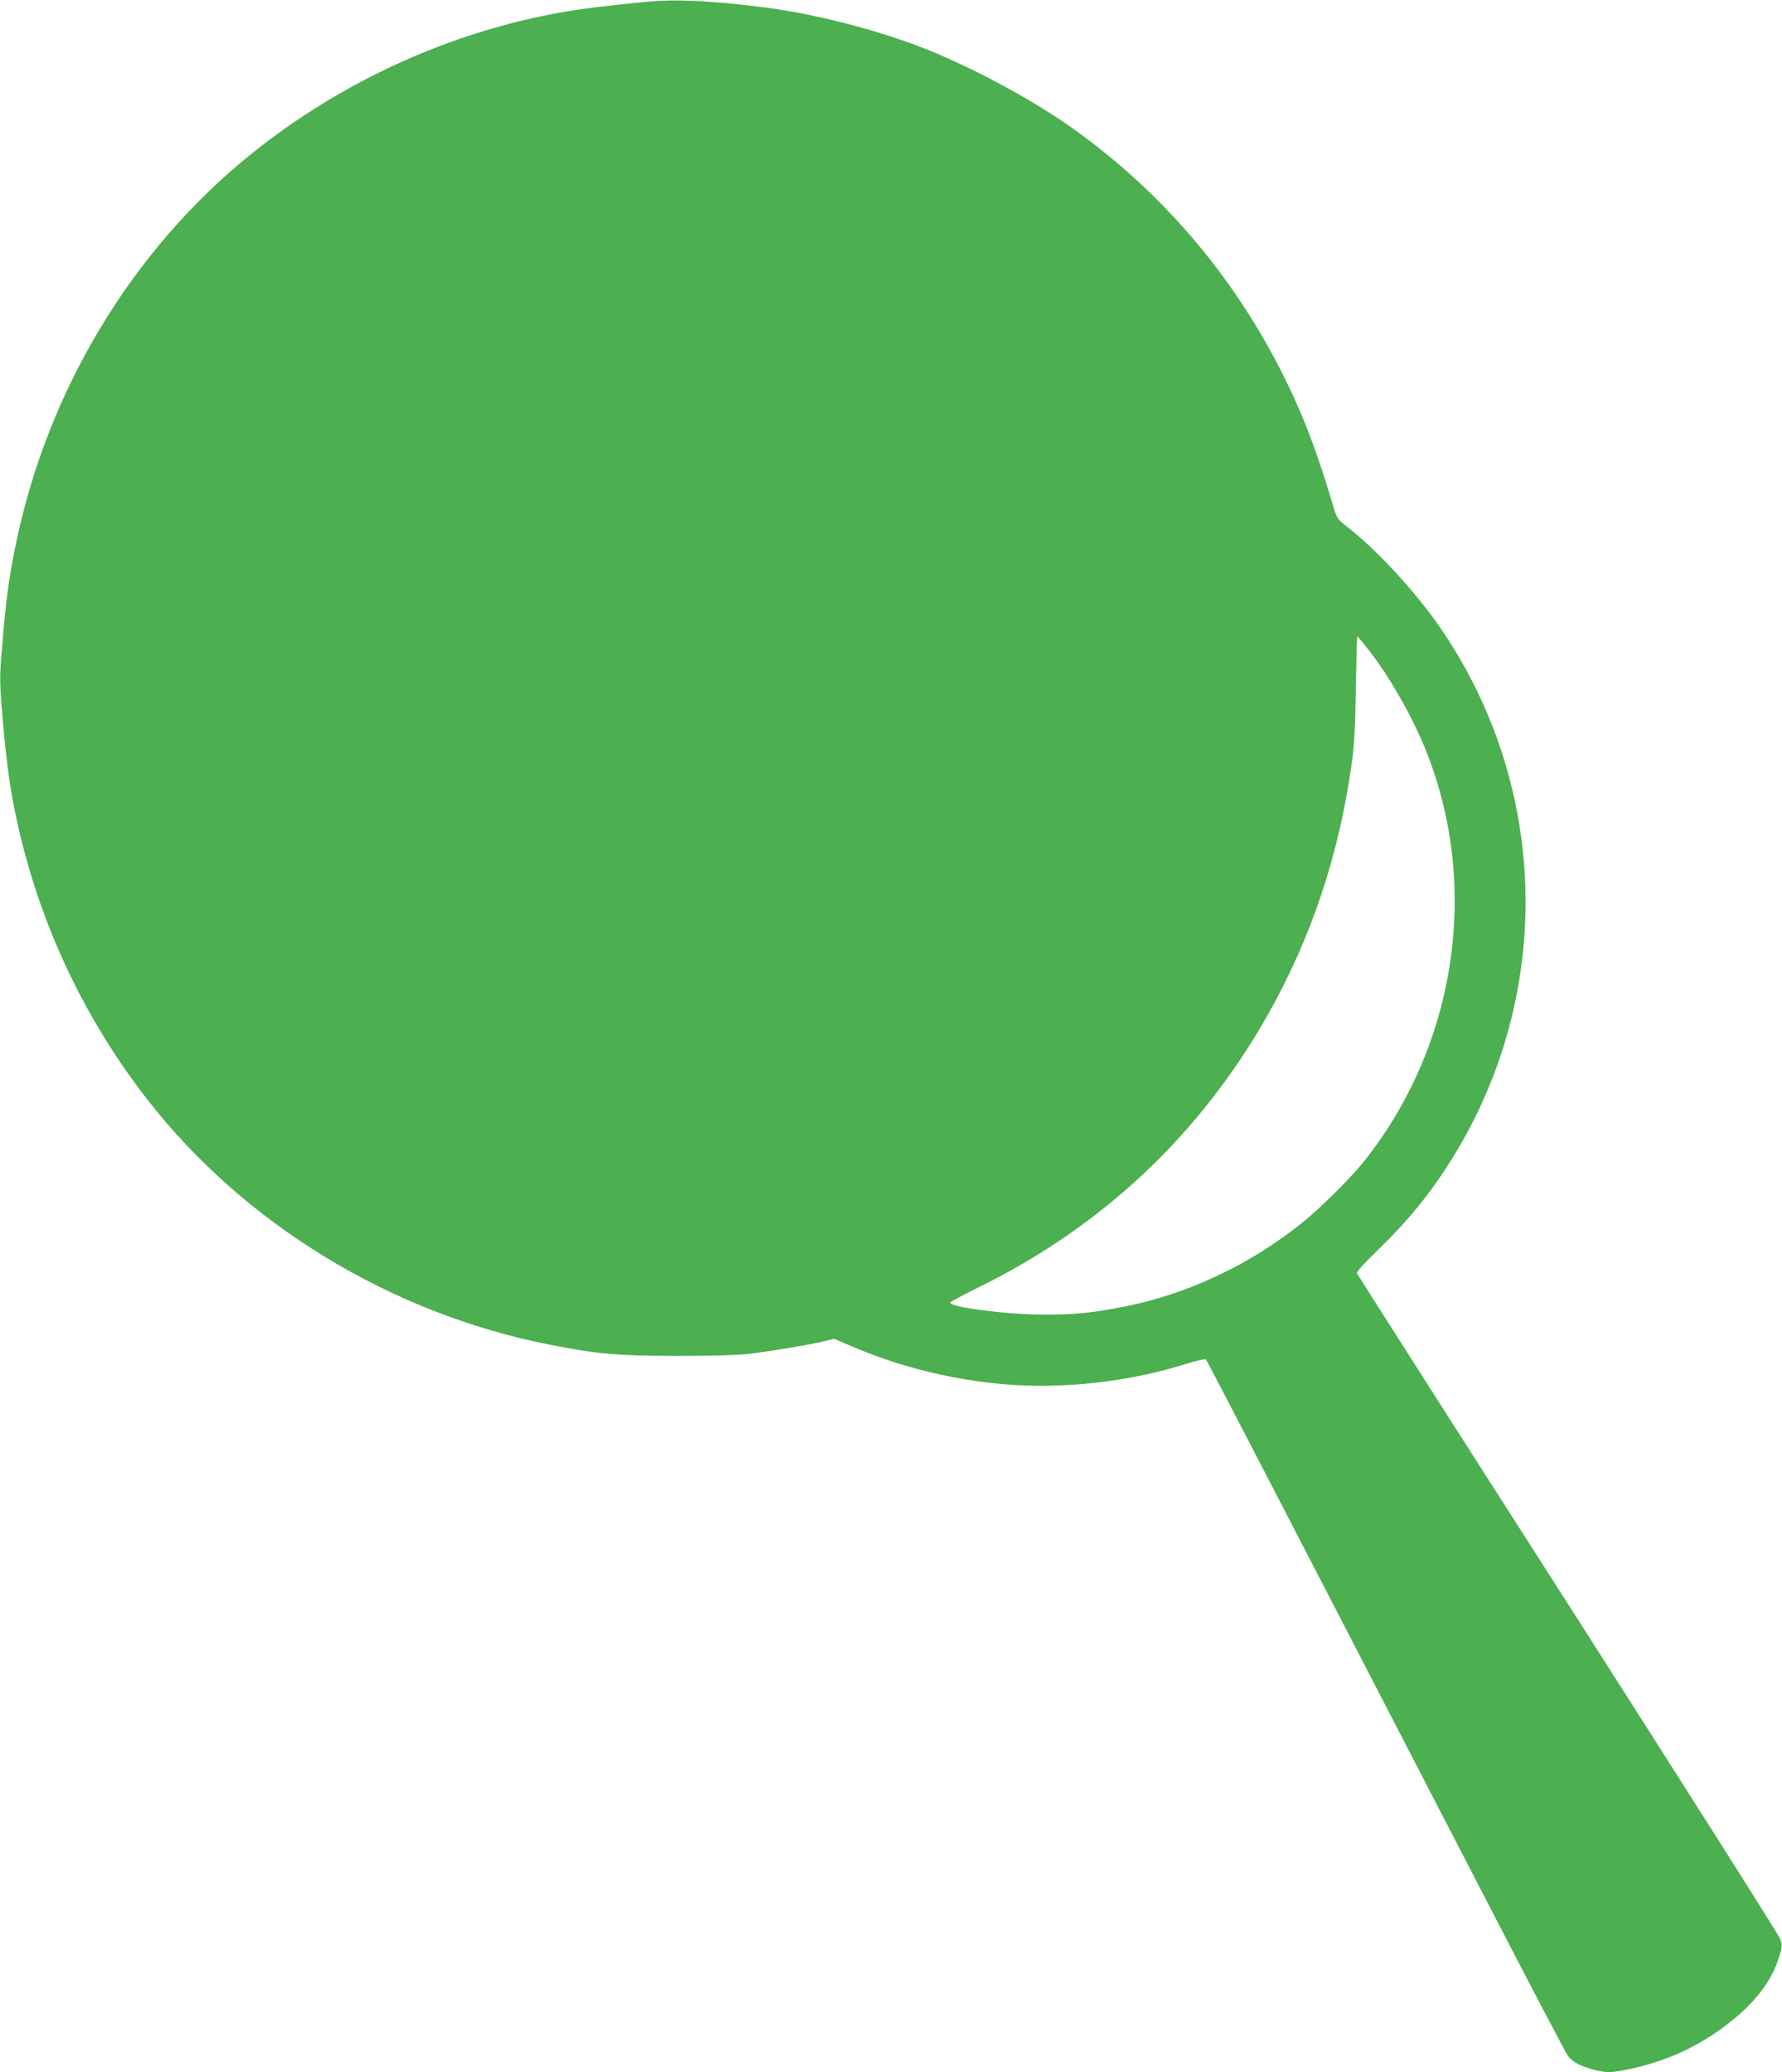 <?xml version="1.0" standalone="no"?>
<!DOCTYPE svg PUBLIC "-//W3C//DTD SVG 20010904//EN"
 "http://www.w3.org/TR/2001/REC-SVG-20010904/DTD/svg10.dtd">
<svg version="1.0" xmlns="http://www.w3.org/2000/svg"
 width="1101pt" height="1280pt" viewBox="0 0 1101 1280"
 preserveAspectRatio="xMidYMid meet">
<g transform="translate(0,1280) scale(0.1,-0.1)"
fill="#4caf50" stroke="none">
<path d="M3995 12789 c-237 -23 -392 -42 -520 -64 -692 -122 -1361 -426 -1918
-872 -741 -595 -1267 -1467 -1462 -2428 -41 -201 -58 -328 -81 -609 -17 -199
-17 -218 0 -425 19 -241 44 -435 76 -592 132 -655 412 -1266 820 -1790 599
-769 1502 -1320 2483 -1514 301 -59 415 -69 787 -70 223 0 382 5 450 13 140
17 391 59 464 78 l58 15 92 -39 c301 -131 630 -214 961 -242 367 -31 767 14
1124 126 62 19 117 32 122 27 7 -7 536 -1028 1749 -3373 254 -492 474 -910
487 -928 29 -39 77 -64 161 -86 84 -21 109 -20 238 8 240 54 446 154 635 312
136 113 228 239 268 367 24 76 24 79 8 124 -9 25 -600 956 -1312 2070 -713
1113 -1298 2030 -1301 2038 -4 9 43 61 125 140 195 189 331 357 463 569 634
1020 601 2310 -84 3294 -144 207 -381 464 -551 597 -74 58 -77 62 -97 130 -97
325 -170 522 -276 745 -311 650 -765 1191 -1342 1601 -251 179 -651 392 -945
503 -287 109 -659 203 -952 240 -331 42 -546 52 -730 35z m4449 -3988 c138
-172 289 -438 375 -659 325 -834 173 -1808 -393 -2517 -84 -105 -266 -285
-380 -377 -319 -257 -705 -440 -1093 -517 -197 -40 -310 -51 -507 -51 -223 0
-586 47 -575 75 2 5 83 48 180 96 763 376 1365 944 1781 1679 268 474 440 986
519 1550 17 122 22 222 26 473 3 174 7 317 9 317 2 0 28 -31 58 -69z"/>
</g>
</svg>
